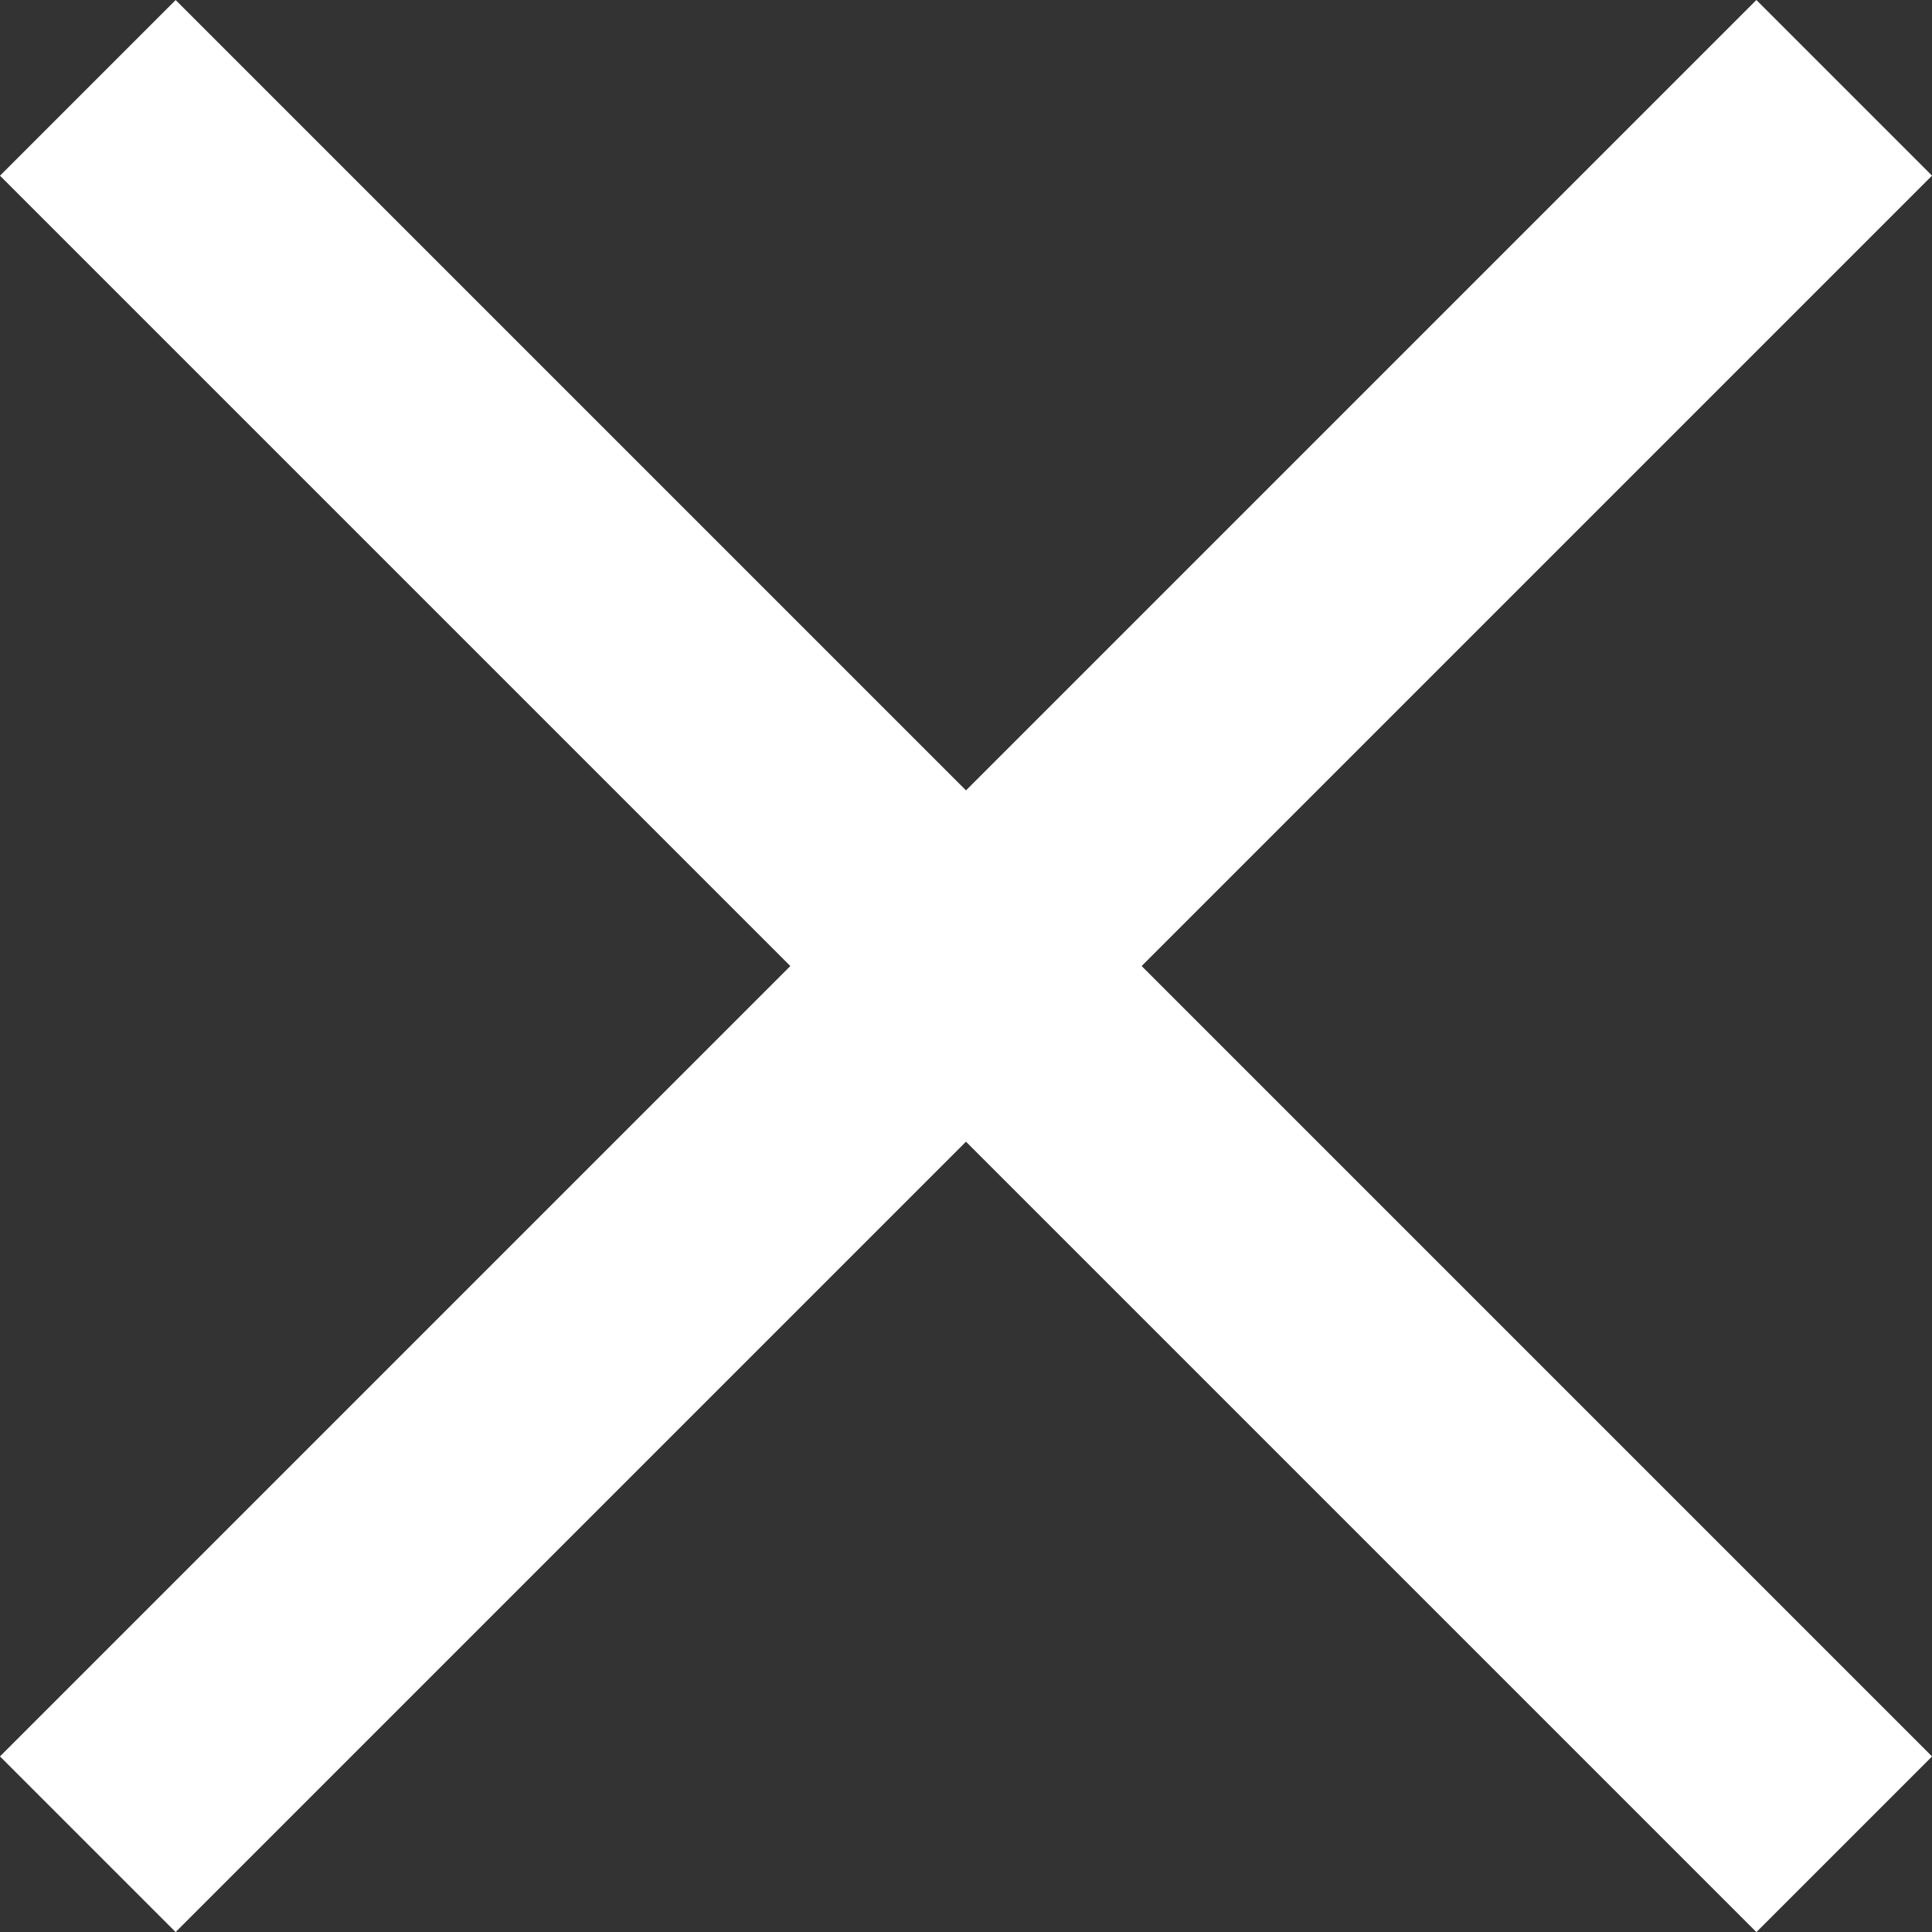 <svg xmlns="http://www.w3.org/2000/svg" width="29.999" height="30" viewBox="0 0 29.999 30">
  <rect x="0" y="0" width="29.999" height="30" fill="#333333" stroke="none"/>
  <g id="Group_65" data-name="Group 65" transform="translate(-1273 -100)">
    <rect id="Rectangle_154" data-name="Rectangle 154" width="3.857" height="38.569" transform="translate(1273 102.728) rotate(-45)" fill="#fff"/>
    <rect id="Rectangle_155" data-name="Rectangle 155" width="3.857" height="38.569" transform="translate(1300.272 100) rotate(45)" fill="#fff"/>
  </g>
</svg>
